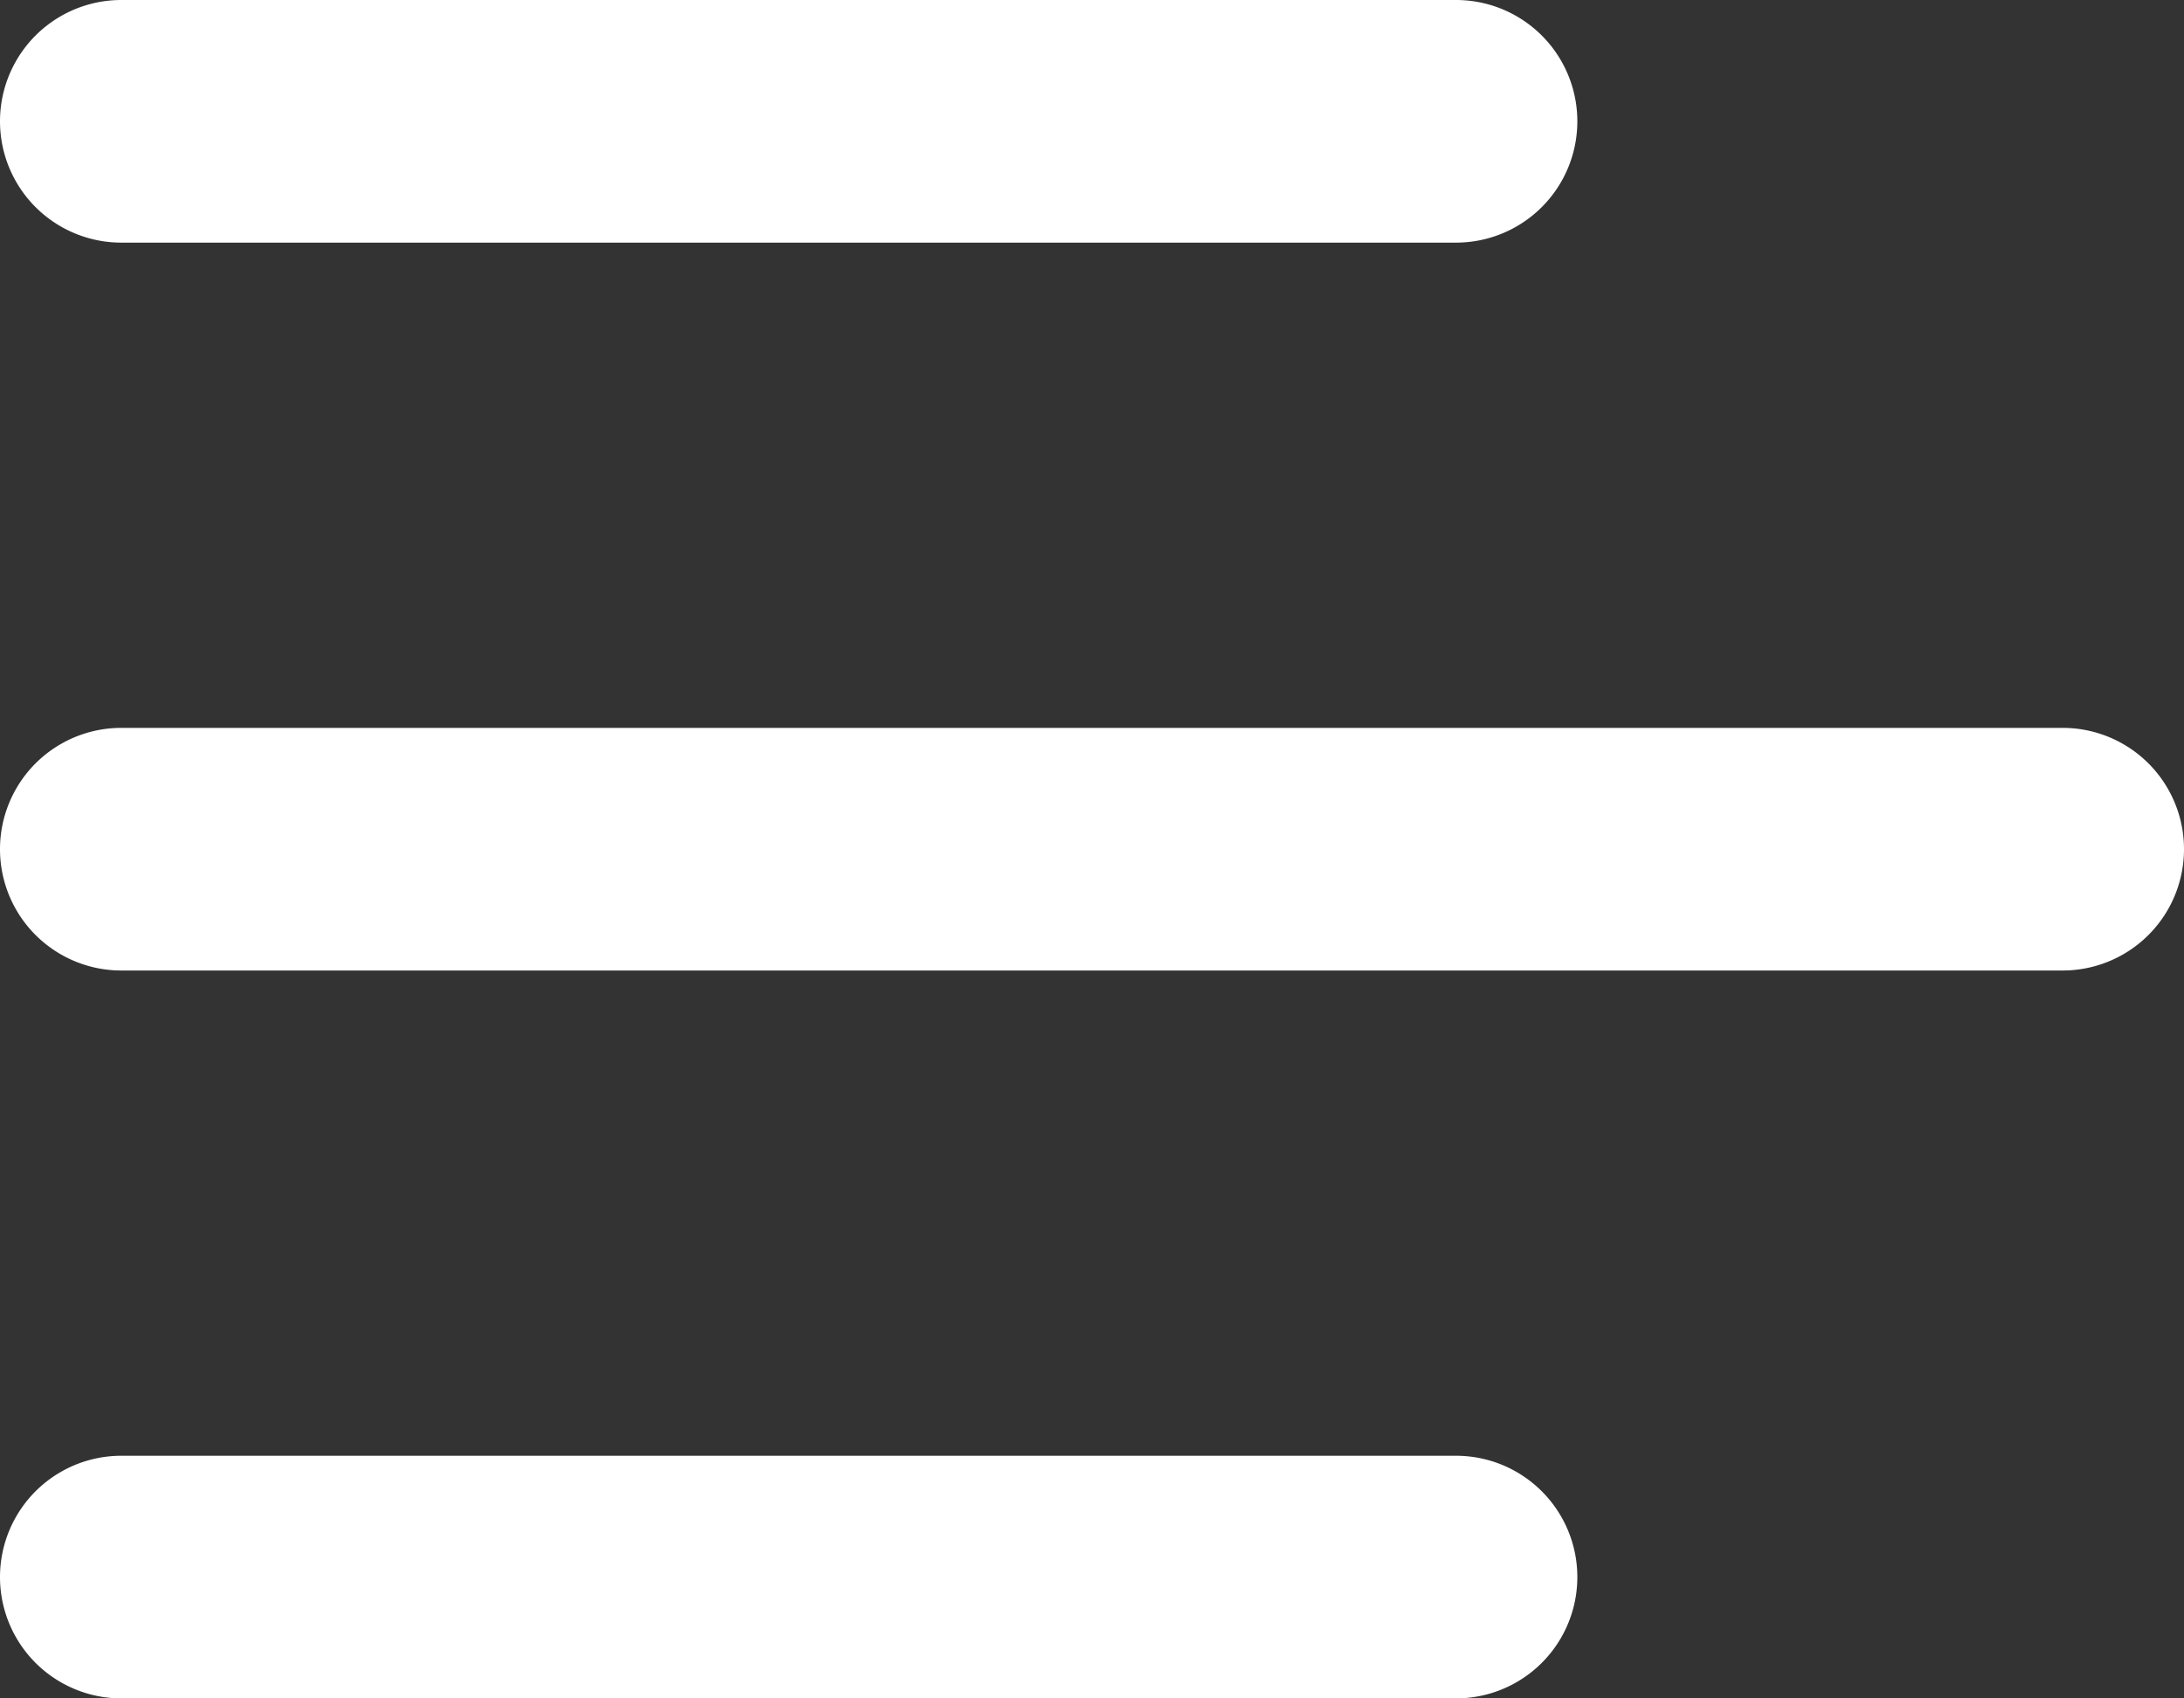 <svg xmlns="http://www.w3.org/2000/svg" width="18" height="14" viewBox="0 0 18 14">
  <rect x="0" y="0" width="18" height="14" fill="#333333" stroke="none"/>
<defs>
    <style>
      .cls-1 {
        fill: #fff;
        fill-rule: evenodd;
      }
    </style>
  </defs>
  <path id="Mnu_copy" data-name="Mnu copy" class="cls-1" d="M81,45H92a1,1,0,0,1,0,2H81A1,1,0,0,1,81,45Zm0,6H97a1,1,0,1,1,0,2H81A1,1,0,1,1,81,51Zm0,6H92a1,1,0,0,1,0,2H81A1,1,0,1,1,81,57Z" transform="translate(-80 -45)"/>
</svg>